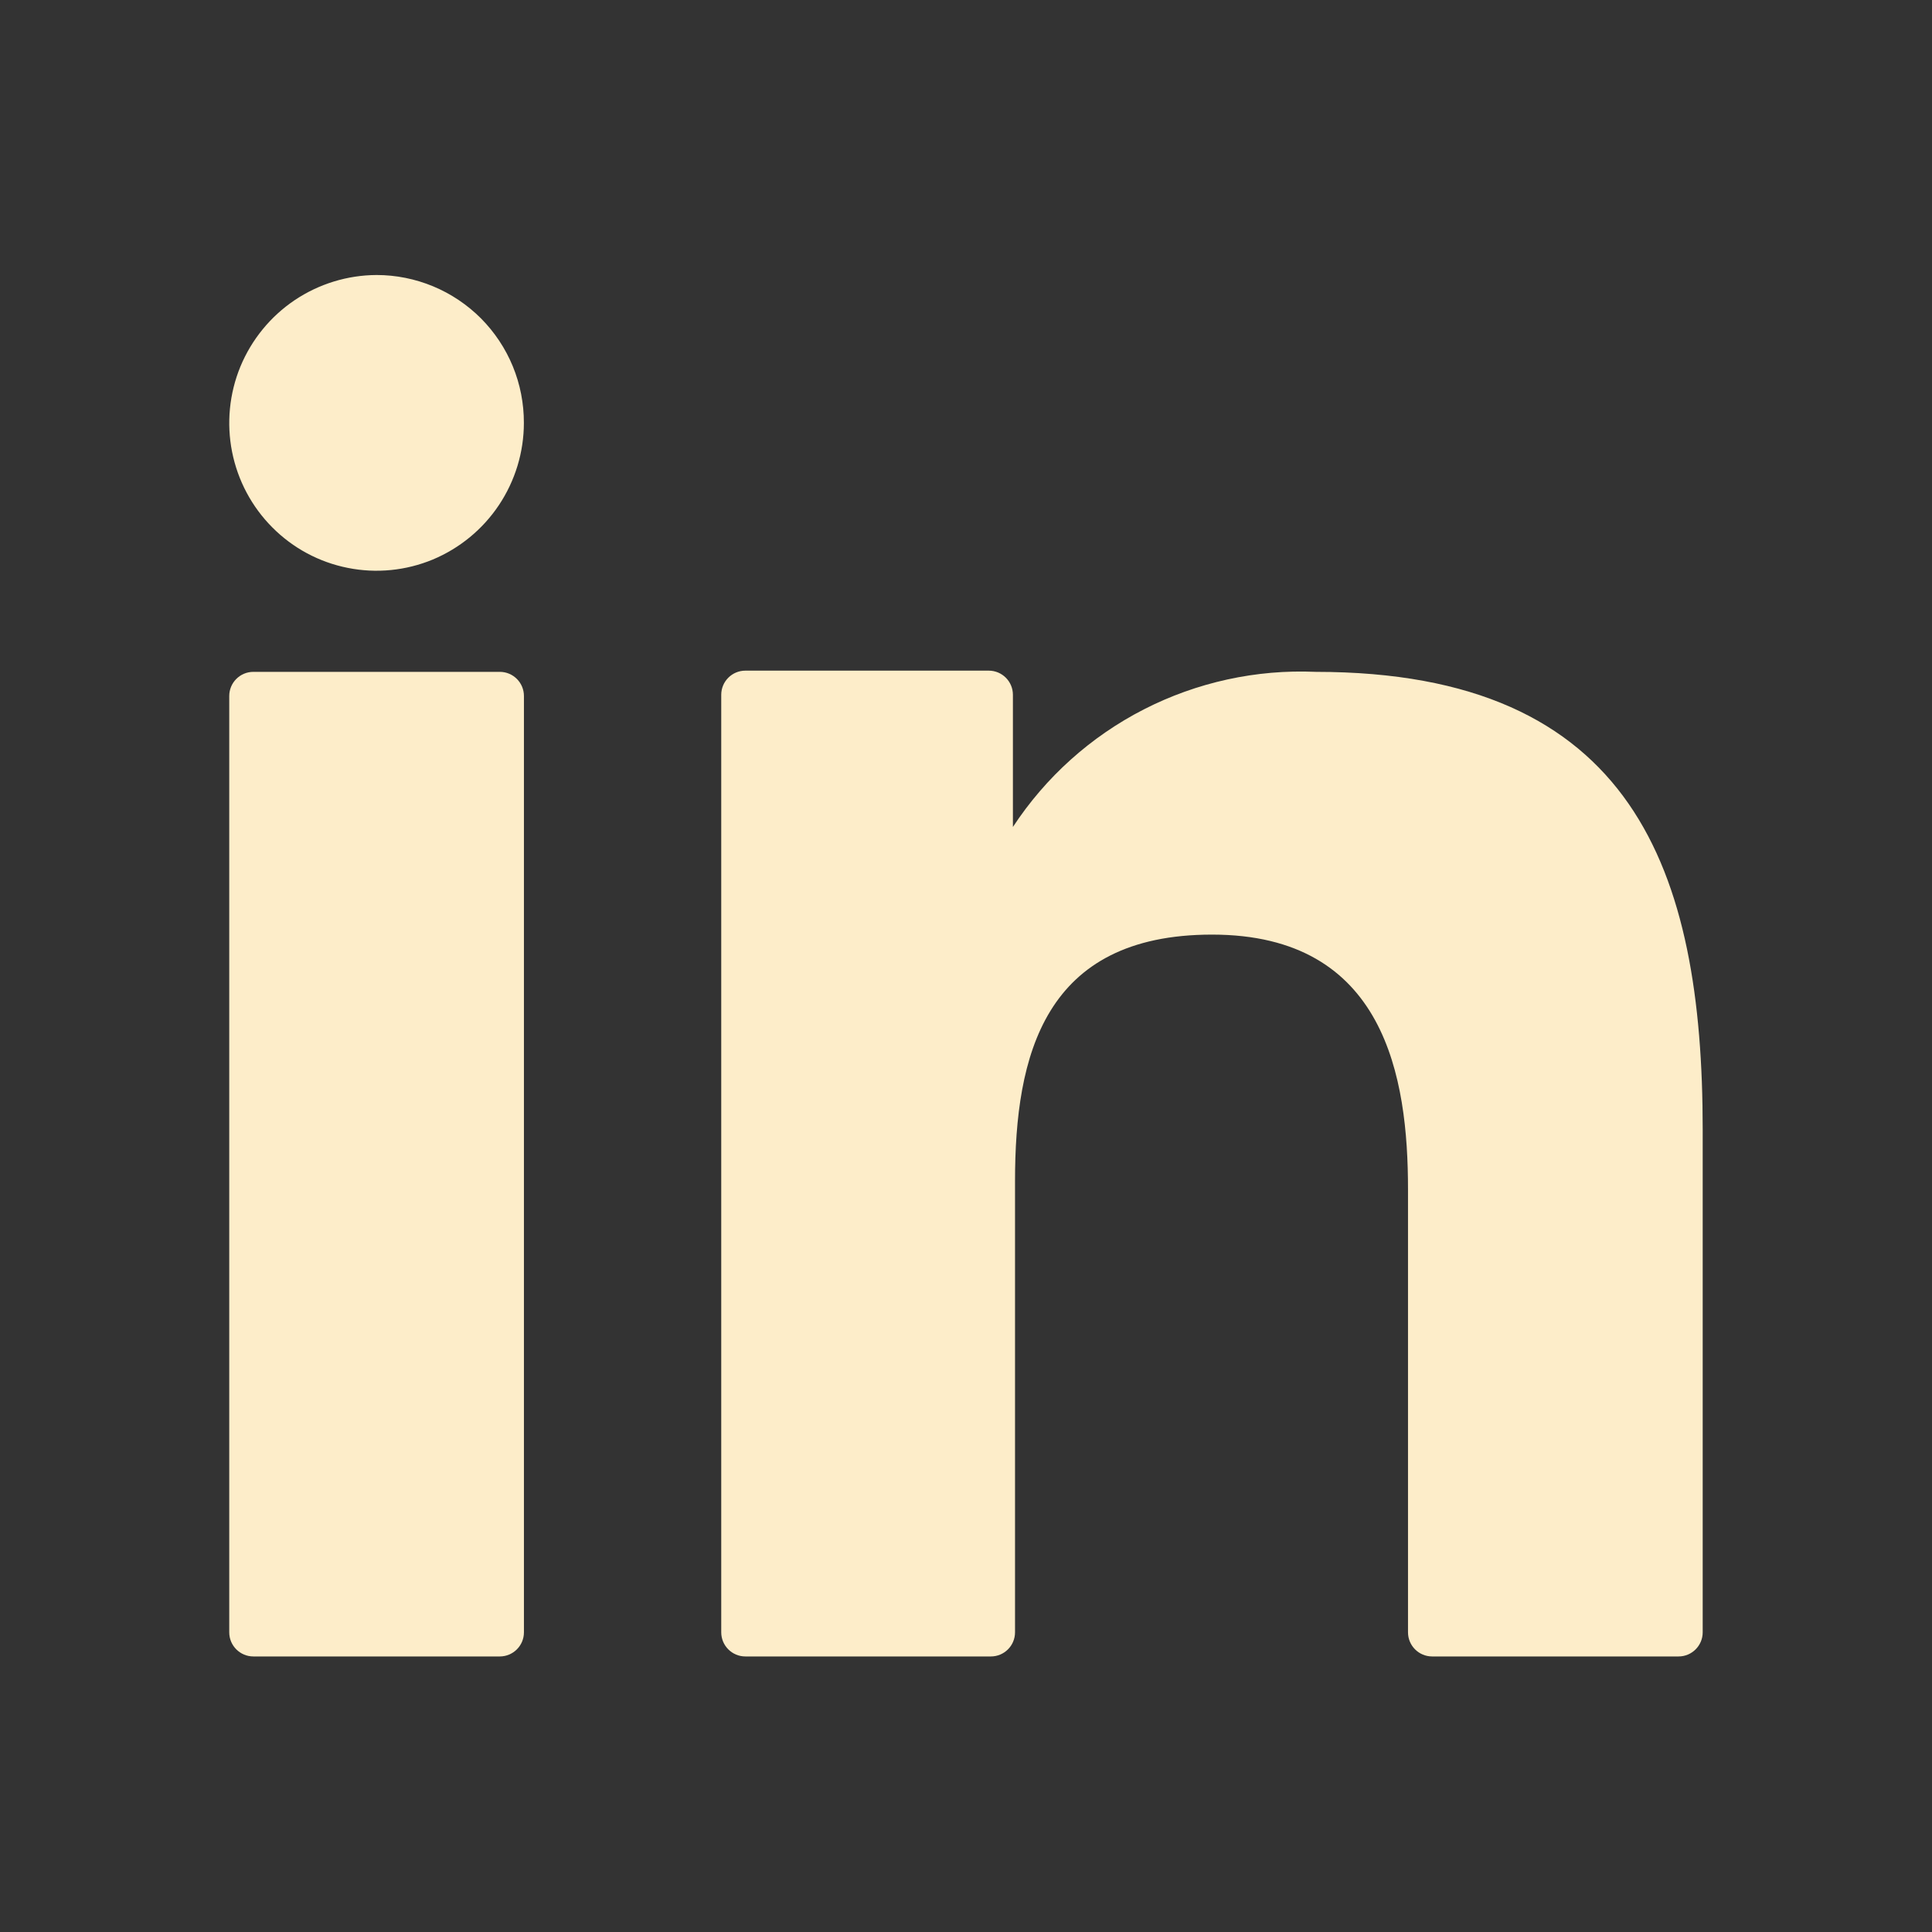 <svg width="32" height="32" viewBox="0 0 32 32" fill="none" xmlns="http://www.w3.org/2000/svg">
<rect x="0" y="0" width="32" height="32" fill="#333333" stroke="none"/>
<path fill-rule="evenodd" clip-rule="evenodd" d="M16.377 11.108C16.598 11.108 16.777 11.287 16.777 11.508V13.697C17.319 12.871 18.066 12.2 18.945 11.75C19.825 11.3 20.806 11.085 21.793 11.128C27.063 11.128 28.202 14.423 28.202 18.709V27.036C28.202 27.257 28.023 27.436 27.802 27.436H23.721C23.5 27.436 23.321 27.257 23.321 27.036V19.699C23.321 17.854 22.949 15.48 20.075 15.48C17.288 15.48 16.812 17.489 16.812 19.562V27.036C16.812 27.257 16.633 27.436 16.412 27.436H12.346C12.125 27.436 11.946 27.257 11.946 27.036V11.508C11.946 11.287 12.125 11.108 12.346 11.108H16.377ZM8.677 7.005C8.677 7.489 8.533 7.961 8.265 8.364C7.997 8.766 7.616 9.08 7.17 9.267C6.724 9.452 6.233 9.501 5.76 9.406C5.286 9.312 4.852 9.079 4.511 8.736C4.17 8.394 3.938 7.958 3.844 7.484C3.75 7.01 3.798 6.518 3.982 6.071C4.167 5.625 4.479 5.242 4.88 4.972C5.281 4.703 5.753 4.557 6.237 4.555C6.558 4.555 6.876 4.619 7.173 4.742C7.469 4.865 7.739 5.046 7.966 5.273C8.192 5.501 8.372 5.771 8.494 6.068C8.616 6.365 8.678 6.684 8.677 7.005Z" fill="#FDEDC9"/>
<path d="M8.678 11.528C8.678 11.307 8.499 11.128 8.278 11.128H4.197C3.976 11.128 3.797 11.307 3.797 11.528V27.036C3.797 27.257 3.976 27.436 4.197 27.436H8.278C8.499 27.436 8.678 27.257 8.678 27.036V11.528Z" fill="#FDEDC9"/>
</svg>
